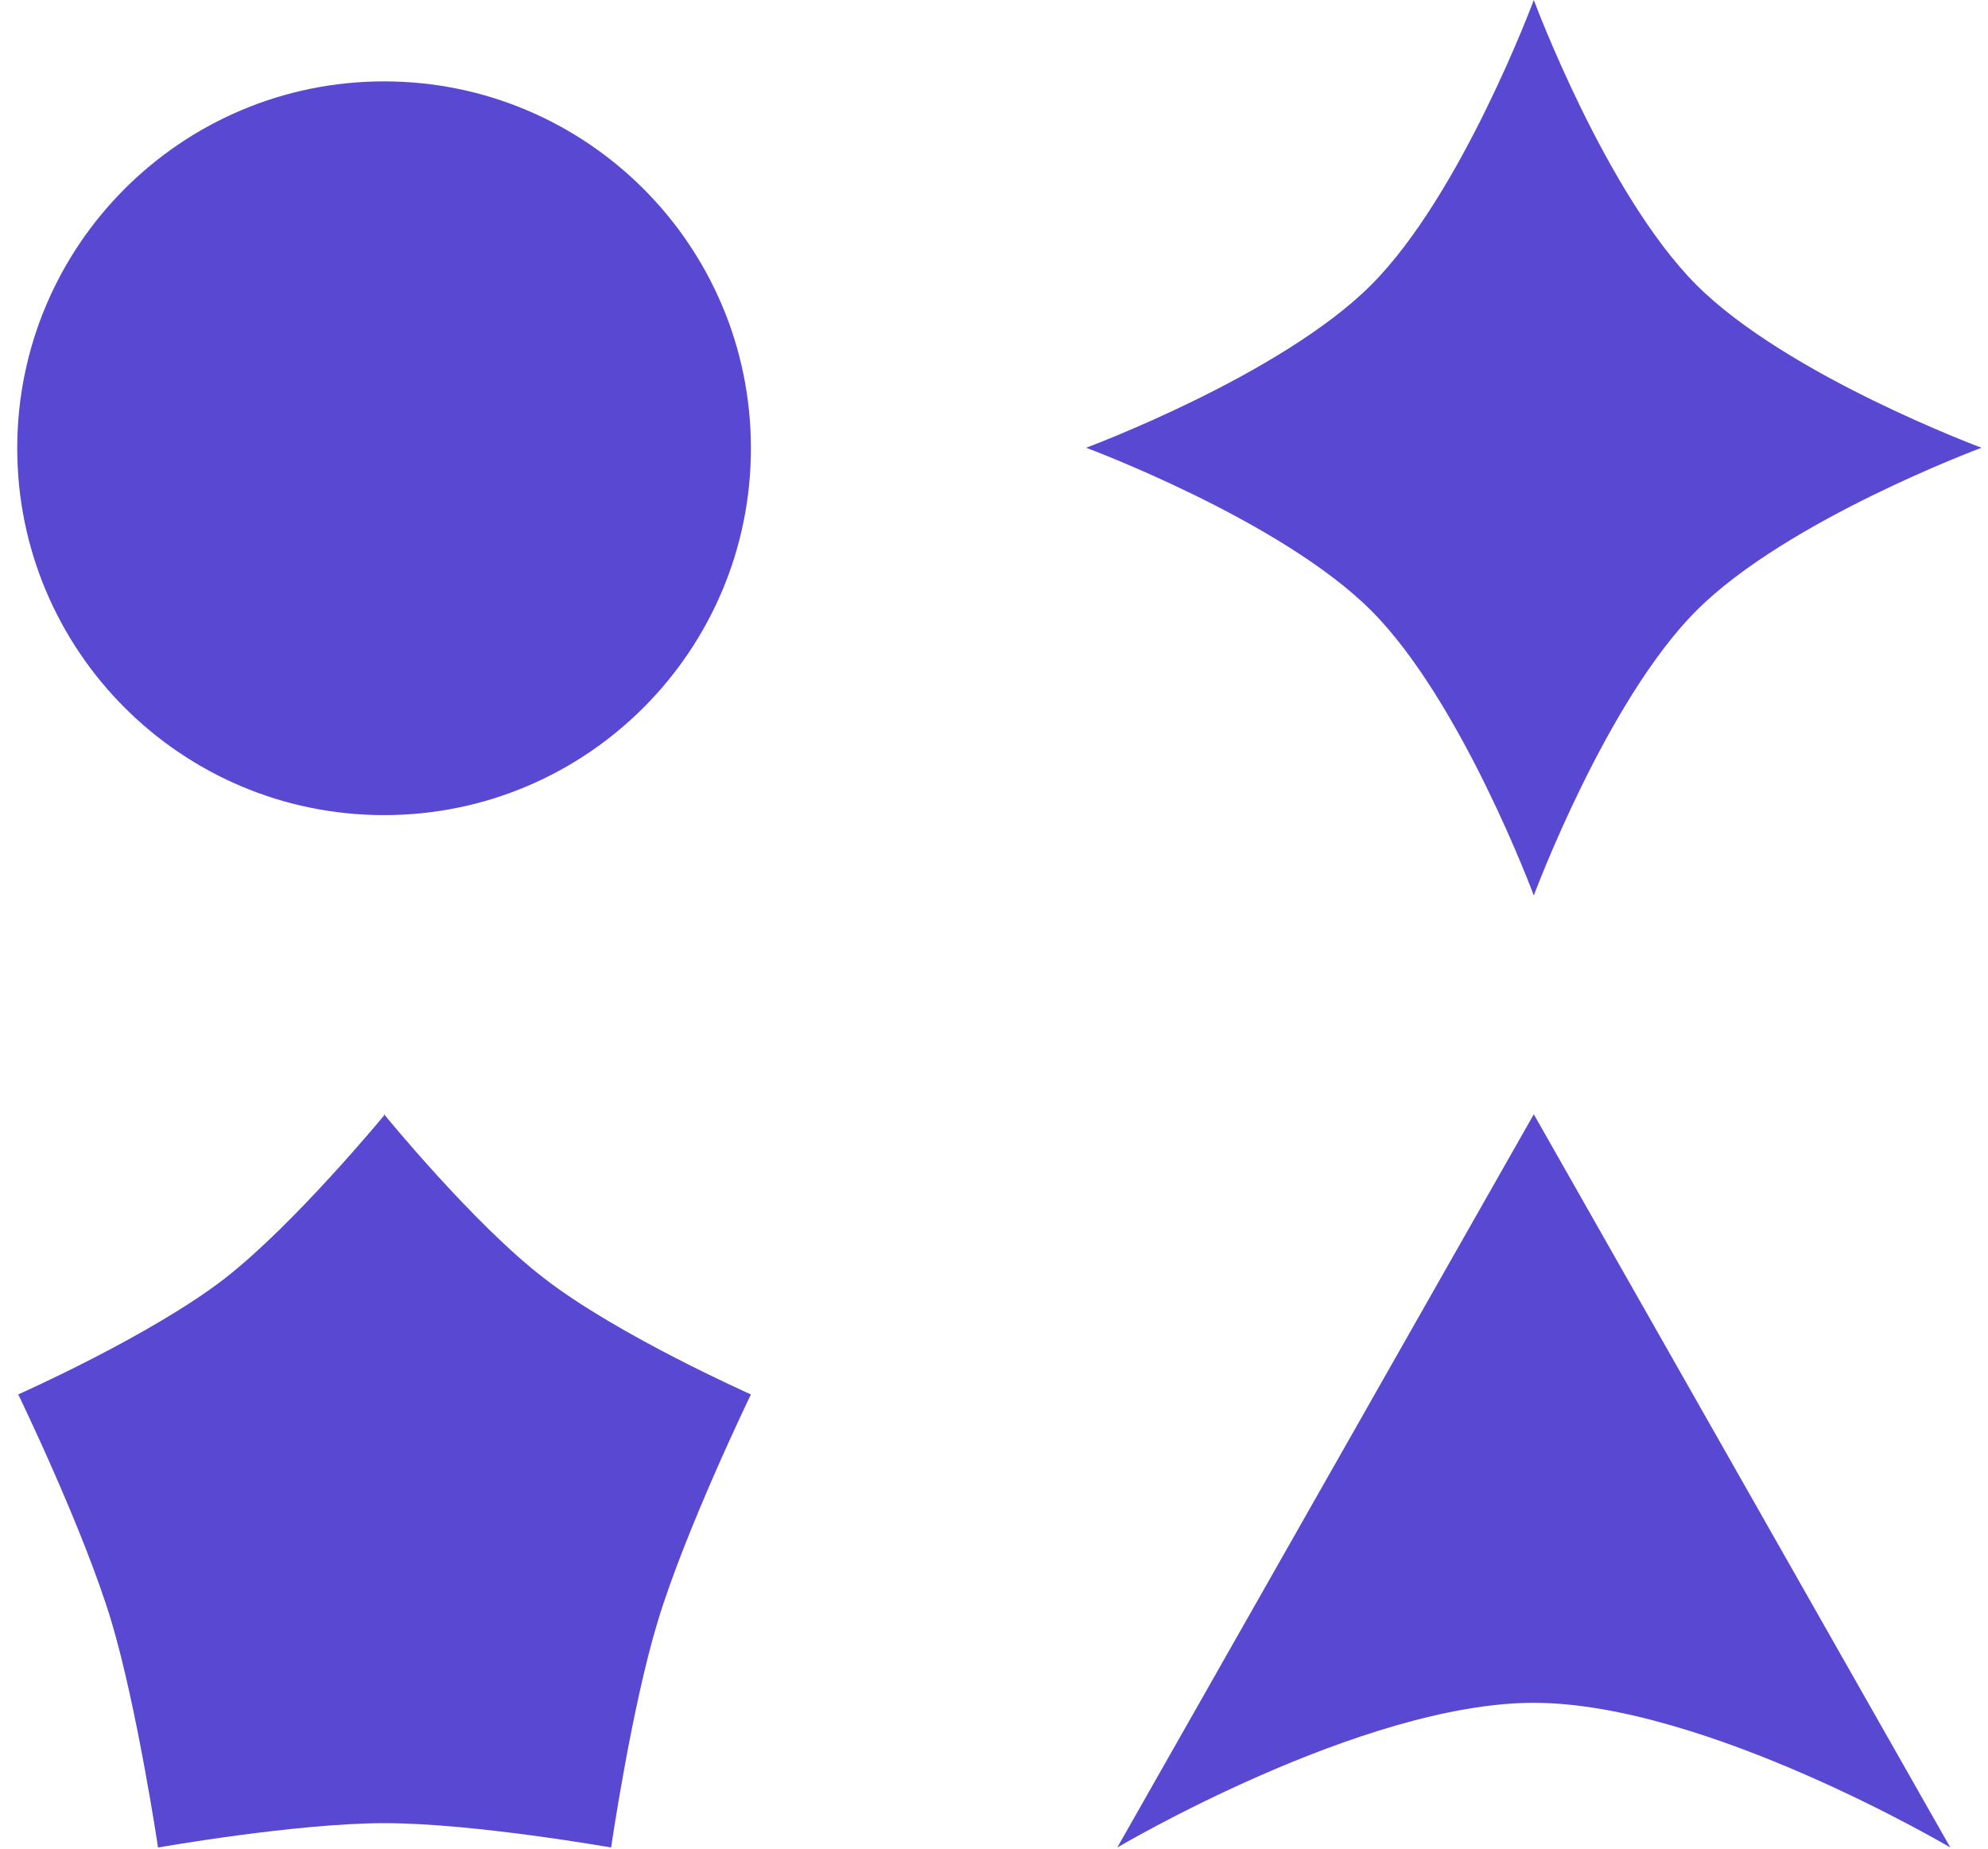 <svg width="114" height="106" viewBox="0 0 114 106" fill="none" xmlns="http://www.w3.org/2000/svg">
<path d="M87.954 63.891L111.84 105.935C111.84 105.935 97.816 97.638 87.954 97.638C78.093 97.638 64.068 105.935 64.068 105.935L87.954 63.891Z" fill="#5948D2"/>
<path d="M87.955 0C87.955 0 92.09 11.147 97.286 16.343C102.482 21.539 113.629 25.674 113.629 25.674C113.629 25.674 102.482 29.808 97.286 35.004C92.09 40.201 87.955 51.347 87.955 51.347C87.955 51.347 83.82 40.201 78.624 35.004C73.428 29.808 62.281 25.674 62.281 25.674C62.281 25.674 73.428 21.539 78.624 16.343C83.82 11.147 87.955 0 87.955 0Z" fill="#5948D2"/>
<path d="M22.024 46.738C33.642 46.738 43.061 37.32 43.061 25.702C43.061 14.084 33.642 4.666 22.024 4.666C10.406 4.666 0.988 14.084 0.988 25.702C0.988 37.32 10.406 46.738 22.024 46.738Z" fill="#5948D2"/>
<path d="M22.025 63.891C22.025 63.891 27.166 70.204 31.216 73.305C35.435 76.574 43.061 79.954 43.061 79.954C43.061 79.954 39.318 87.692 37.726 92.945C36.217 97.889 35.044 105.935 35.044 105.935C35.044 105.935 27.138 104.538 22.053 104.538C16.969 104.538 9.063 105.935 9.063 105.935C9.063 105.935 7.861 97.889 6.381 92.945C4.788 87.665 1.045 79.954 1.045 79.954C1.045 79.954 8.672 76.574 12.89 73.305C16.913 70.176 22.081 63.891 22.081 63.891H22.025Z" fill="#5948D2"/>
</svg>
